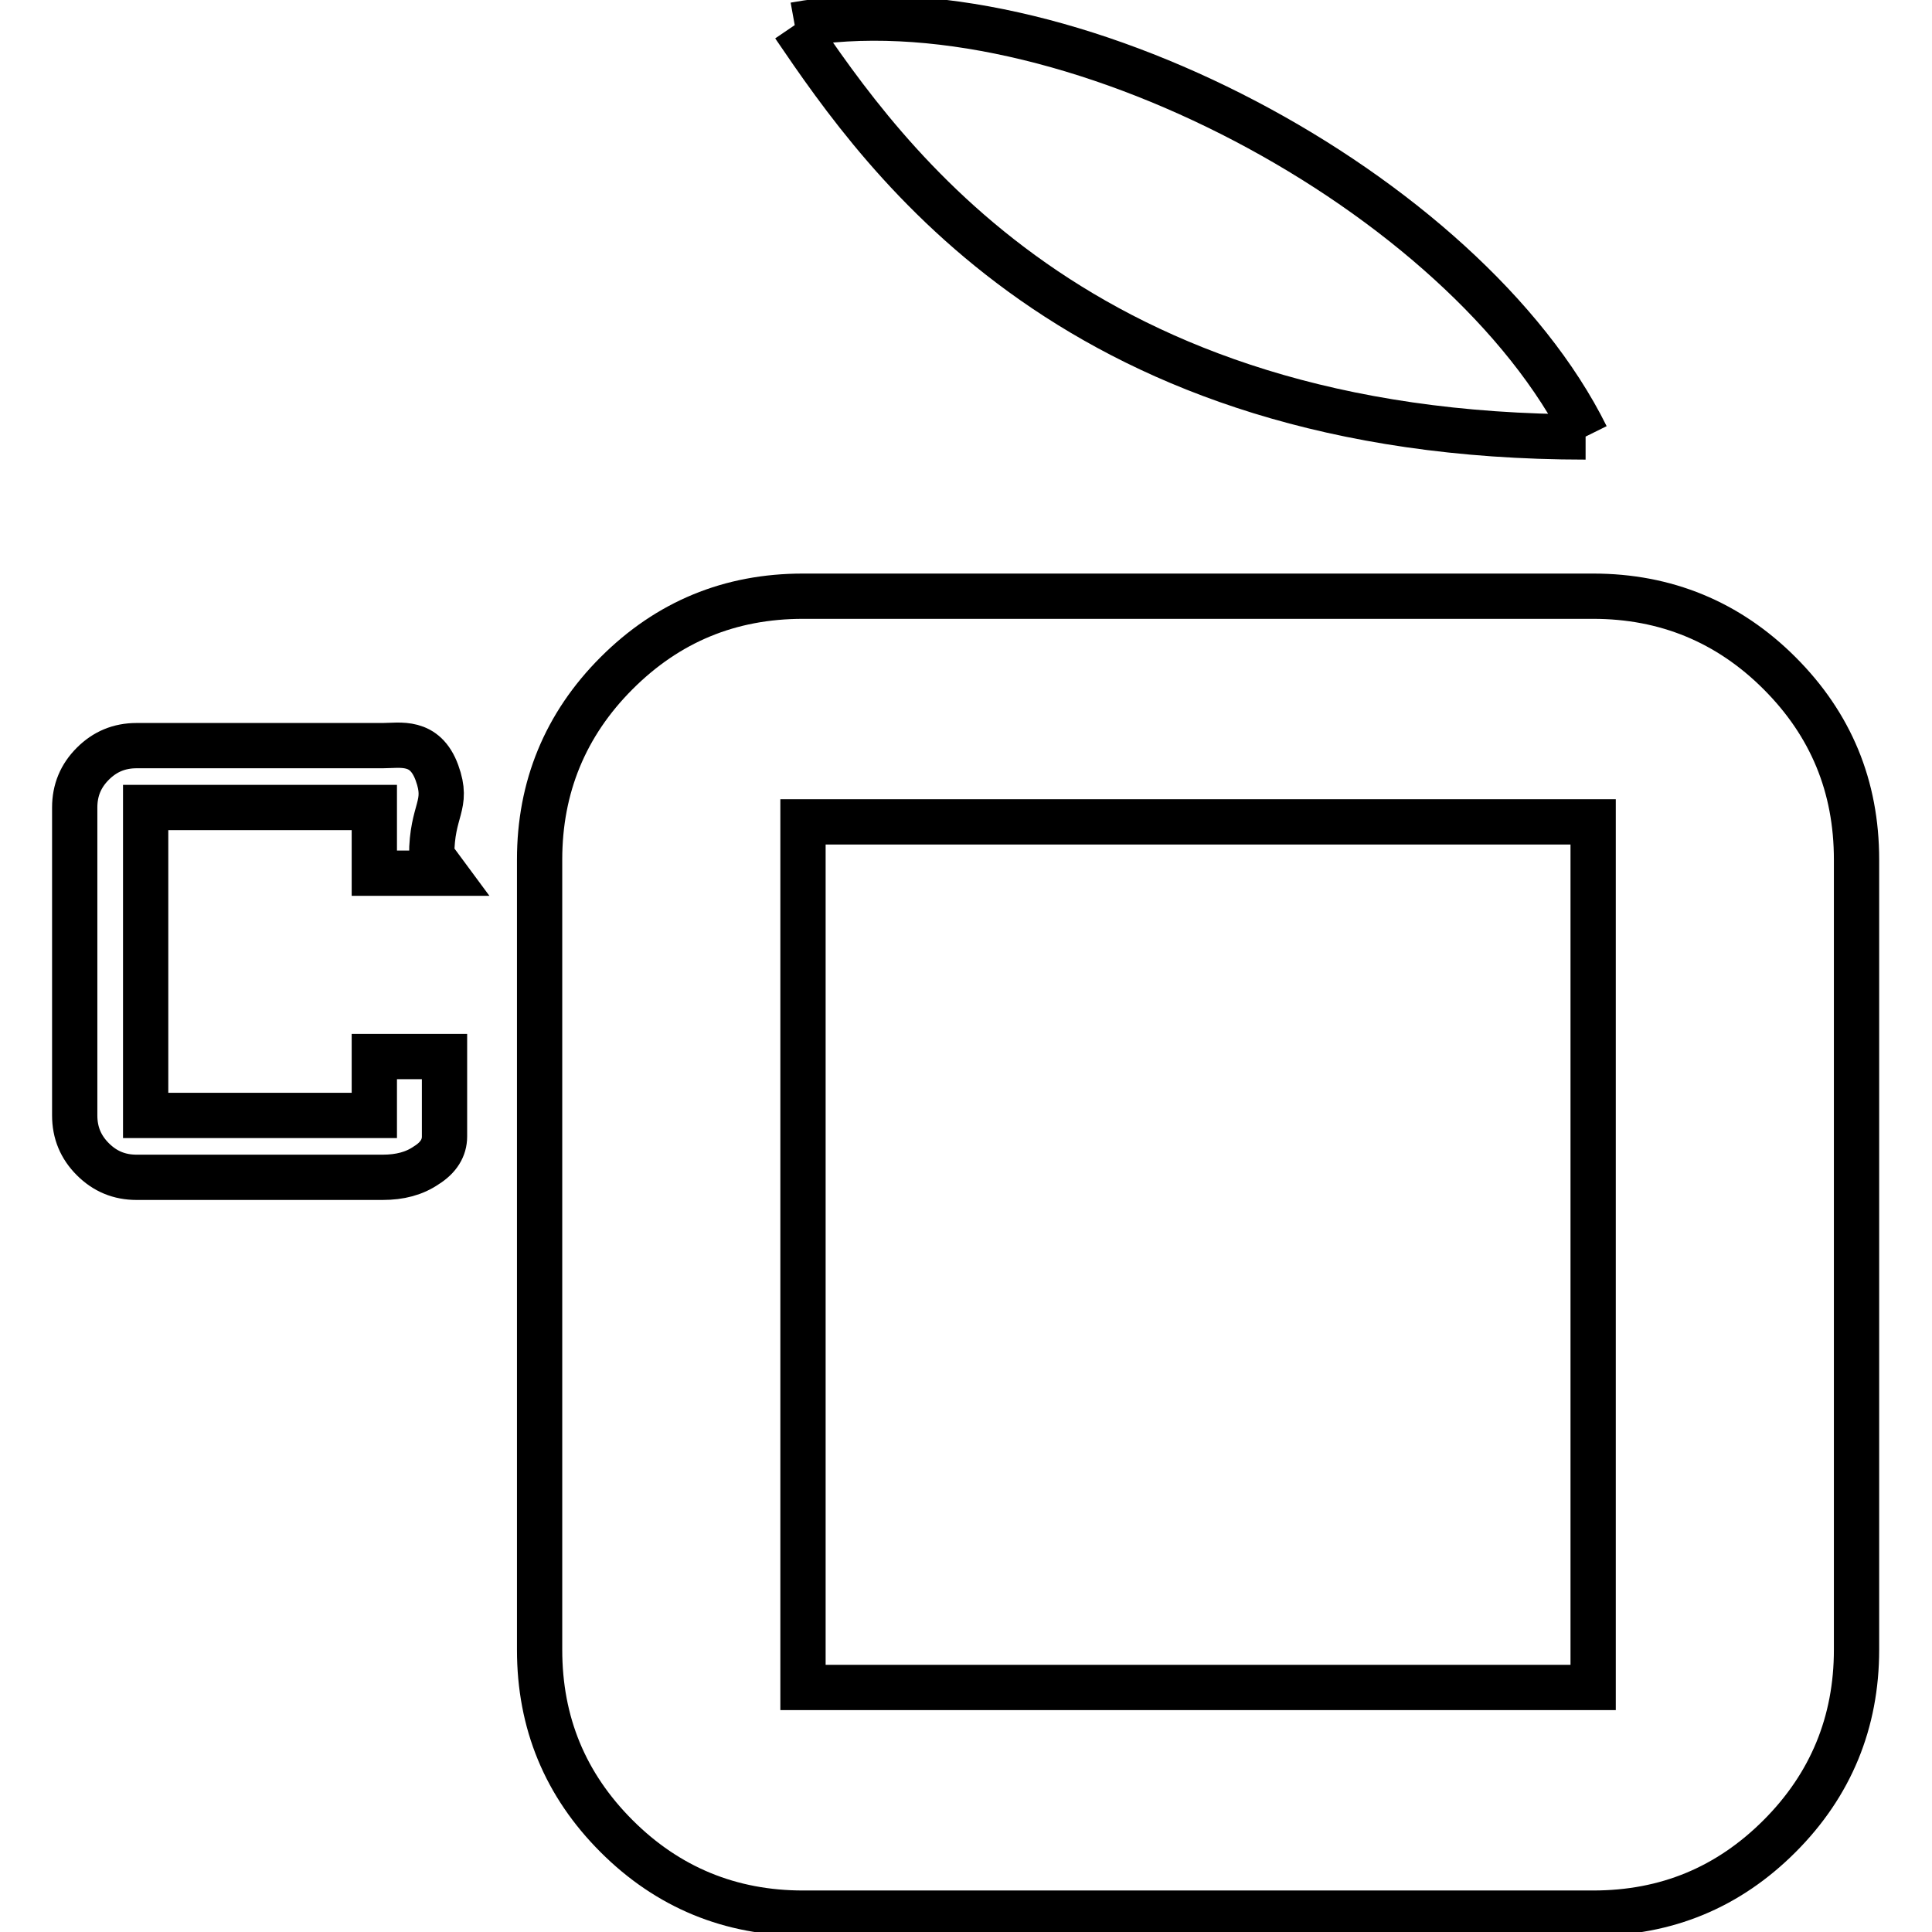 <?xml version="1.0" encoding="utf-8"?>
<!-- Svg Vector Icons : http://www.onlinewebfonts.com/icon -->
<!DOCTYPE svg PUBLIC "-//W3C//DTD SVG 1.1//EN" "http://www.w3.org/Graphics/SVG/1.1/DTD/svg11.dtd">
<svg version="1.1" xmlns="http://www.w3.org/2000/svg" xmlns:xlink="http://www.w3.org/1999/xlink" x="0px" y="0px" viewBox="0 0 256 256" enable-background="new 0 0 256 256" xml:space="preserve">
<g><g><path stroke-width="6" fill-opacity="0" stroke="#000000"  d="M58.9,150.6c0,1.5-0.8,2.8-2.4,3.8c-1.6,1.1-3.5,1.6-5.8,1.6H18.1c-2.3,0-4.2-0.8-5.8-2.4c-1.6-1.6-2.4-3.5-2.4-5.8v-40.8c0-2.3,0.8-4.2,2.4-5.8c1.6-1.6,3.5-2.4,5.8-2.4h32.6c2.3,0,5.6-0.8,7.2,3.6c1.6,4.4-0.7,4.8-0.7,11l1.7,2.3h-9.3v-8.7H19.3v40.8h30.3v-7.8h9.3V150.6z"/><path stroke-width="6" fill-opacity="0" stroke="#000000"  d="M210.1,57.9c-67.4,0-92.8-36.7-104.9-54.5 M105.3,3.3c35.3-6.4,88.9,22.2,104.9,54.5"/><path stroke-width="6" fill-opacity="0" stroke="#000000"  d="M246,218.6c0,9.6-3.4,17.9-10.2,24.7c-6.8,6.8-15,10.2-24.7,10.2H106.4c-9.6,0-17.9-3.4-24.7-10.2s-10.2-15-10.2-24.7V113.9c0-9.6,3.4-17.9,10.2-24.7c6.8-6.8,15-10.2,24.7-10.2h104.7c9.6,0,17.9,3.4,24.7,10.2c6.8,6.8,10.2,15,10.2,24.7V218.6z M211.1,223.6V108.9H106.4v114.7H211.1L211.1,223.6z"/></g></g>
</svg>